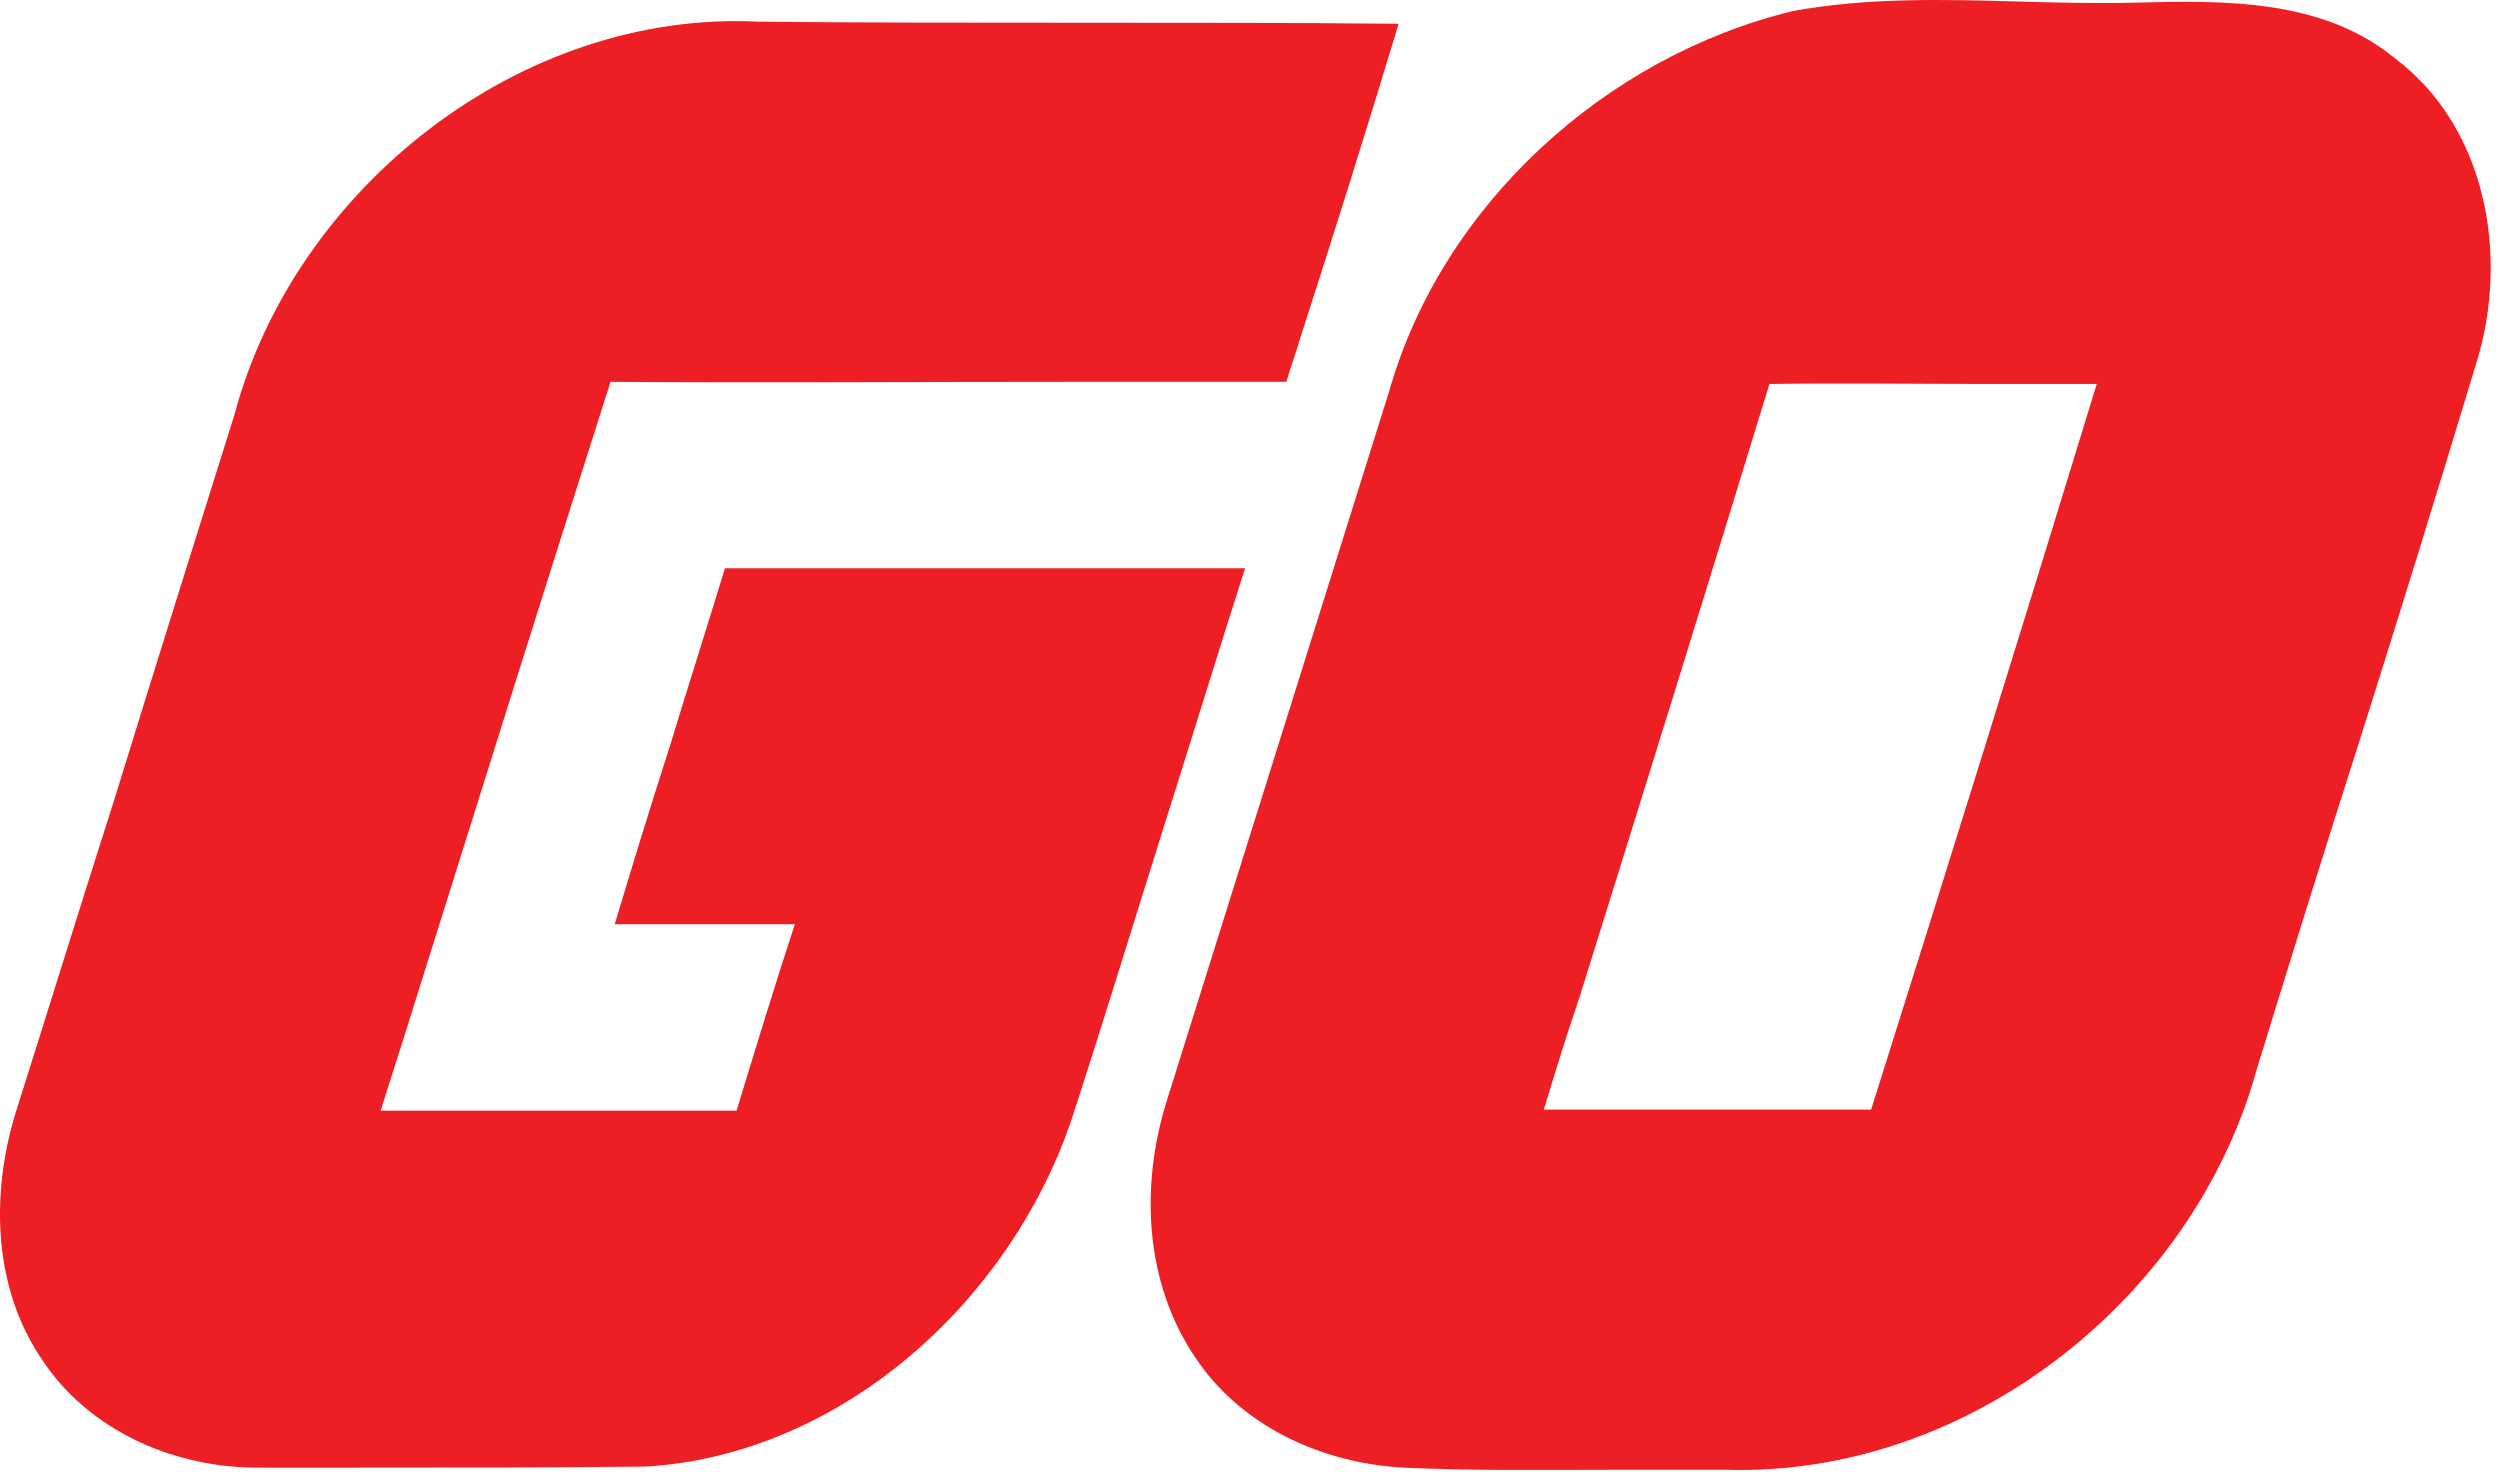 <svg width="236" height="139" viewBox="0 0 236 139" fill="none" xmlns="http://www.w3.org/2000/svg">
<path d="M33.633 138.545C42.733 138.545 51.833 138.545 60.933 138.445C79.433 137.345 95.333 122.845 101.133 105.745C104.333 95.945 107.333 86.045 110.433 76.245C112.833 68.645 115.133 61.145 117.533 53.645H68.433C66.733 59.245 64.933 64.845 63.233 70.445C61.433 76.045 59.733 81.545 58.033 87.245H75.033C73.133 93.045 71.333 98.945 69.533 104.845H35.933C37.333 100.445 38.733 96.045 40.133 91.545C45.933 73.045 51.733 54.545 57.633 36.045C71.733 36.145 86.033 36.045 100.233 36.045C107.333 36.045 114.433 36.045 121.433 36.045C121.833 34.645 122.333 33.345 122.733 31.945C125.933 22.045 129.033 12.145 132.033 2.245C121.933 2.145 111.833 2.145 101.733 2.145C91.633 2.145 81.633 2.145 71.533 2.045C49.133 0.945 27.833 17.745 22.133 39.145C18.333 51.245 14.533 63.345 10.833 75.345C7.733 85.045 4.733 94.745 1.633 104.545C-0.867 112.245 -0.767 121.245 3.833 128.145C8.333 135.145 16.633 138.645 24.633 138.545C27.633 138.545 30.633 138.545 33.633 138.545Z" fill="#ED1F24"/>
<path d="M162.934 138.746C185.634 139.446 207.034 122.746 213.034 100.946C216.234 90.546 219.434 80.246 222.734 69.946C226.534 57.946 230.234 45.946 233.834 34.046C236.834 24.146 234.734 12.046 226.134 5.546C219.234 -0.154 209.934 0.046 201.634 0.246C197.934 0.346 194.234 0.246 190.634 0.146C183.534 -0.054 176.334 -0.254 169.234 1.046C151.534 5.346 136.134 19.346 131.134 36.946C127.634 48.146 124.134 59.246 120.634 70.446C117.134 81.646 113.634 92.746 110.134 103.946C107.634 111.946 108.034 121.046 112.834 128.146C117.134 134.646 124.834 138.146 132.534 138.546C138.934 138.846 145.434 138.746 151.934 138.746C155.534 138.746 159.234 138.746 162.934 138.746ZM149.134 94.046C155.134 74.846 161.134 55.546 167.034 36.246C173.934 36.146 180.834 36.246 187.734 36.246C191.134 36.246 194.534 36.246 197.934 36.246C190.934 59.146 183.834 81.946 176.634 104.746H145.734C146.834 101.146 147.934 97.546 149.134 94.046Z" fill="#ED1F24"/>
</svg>
